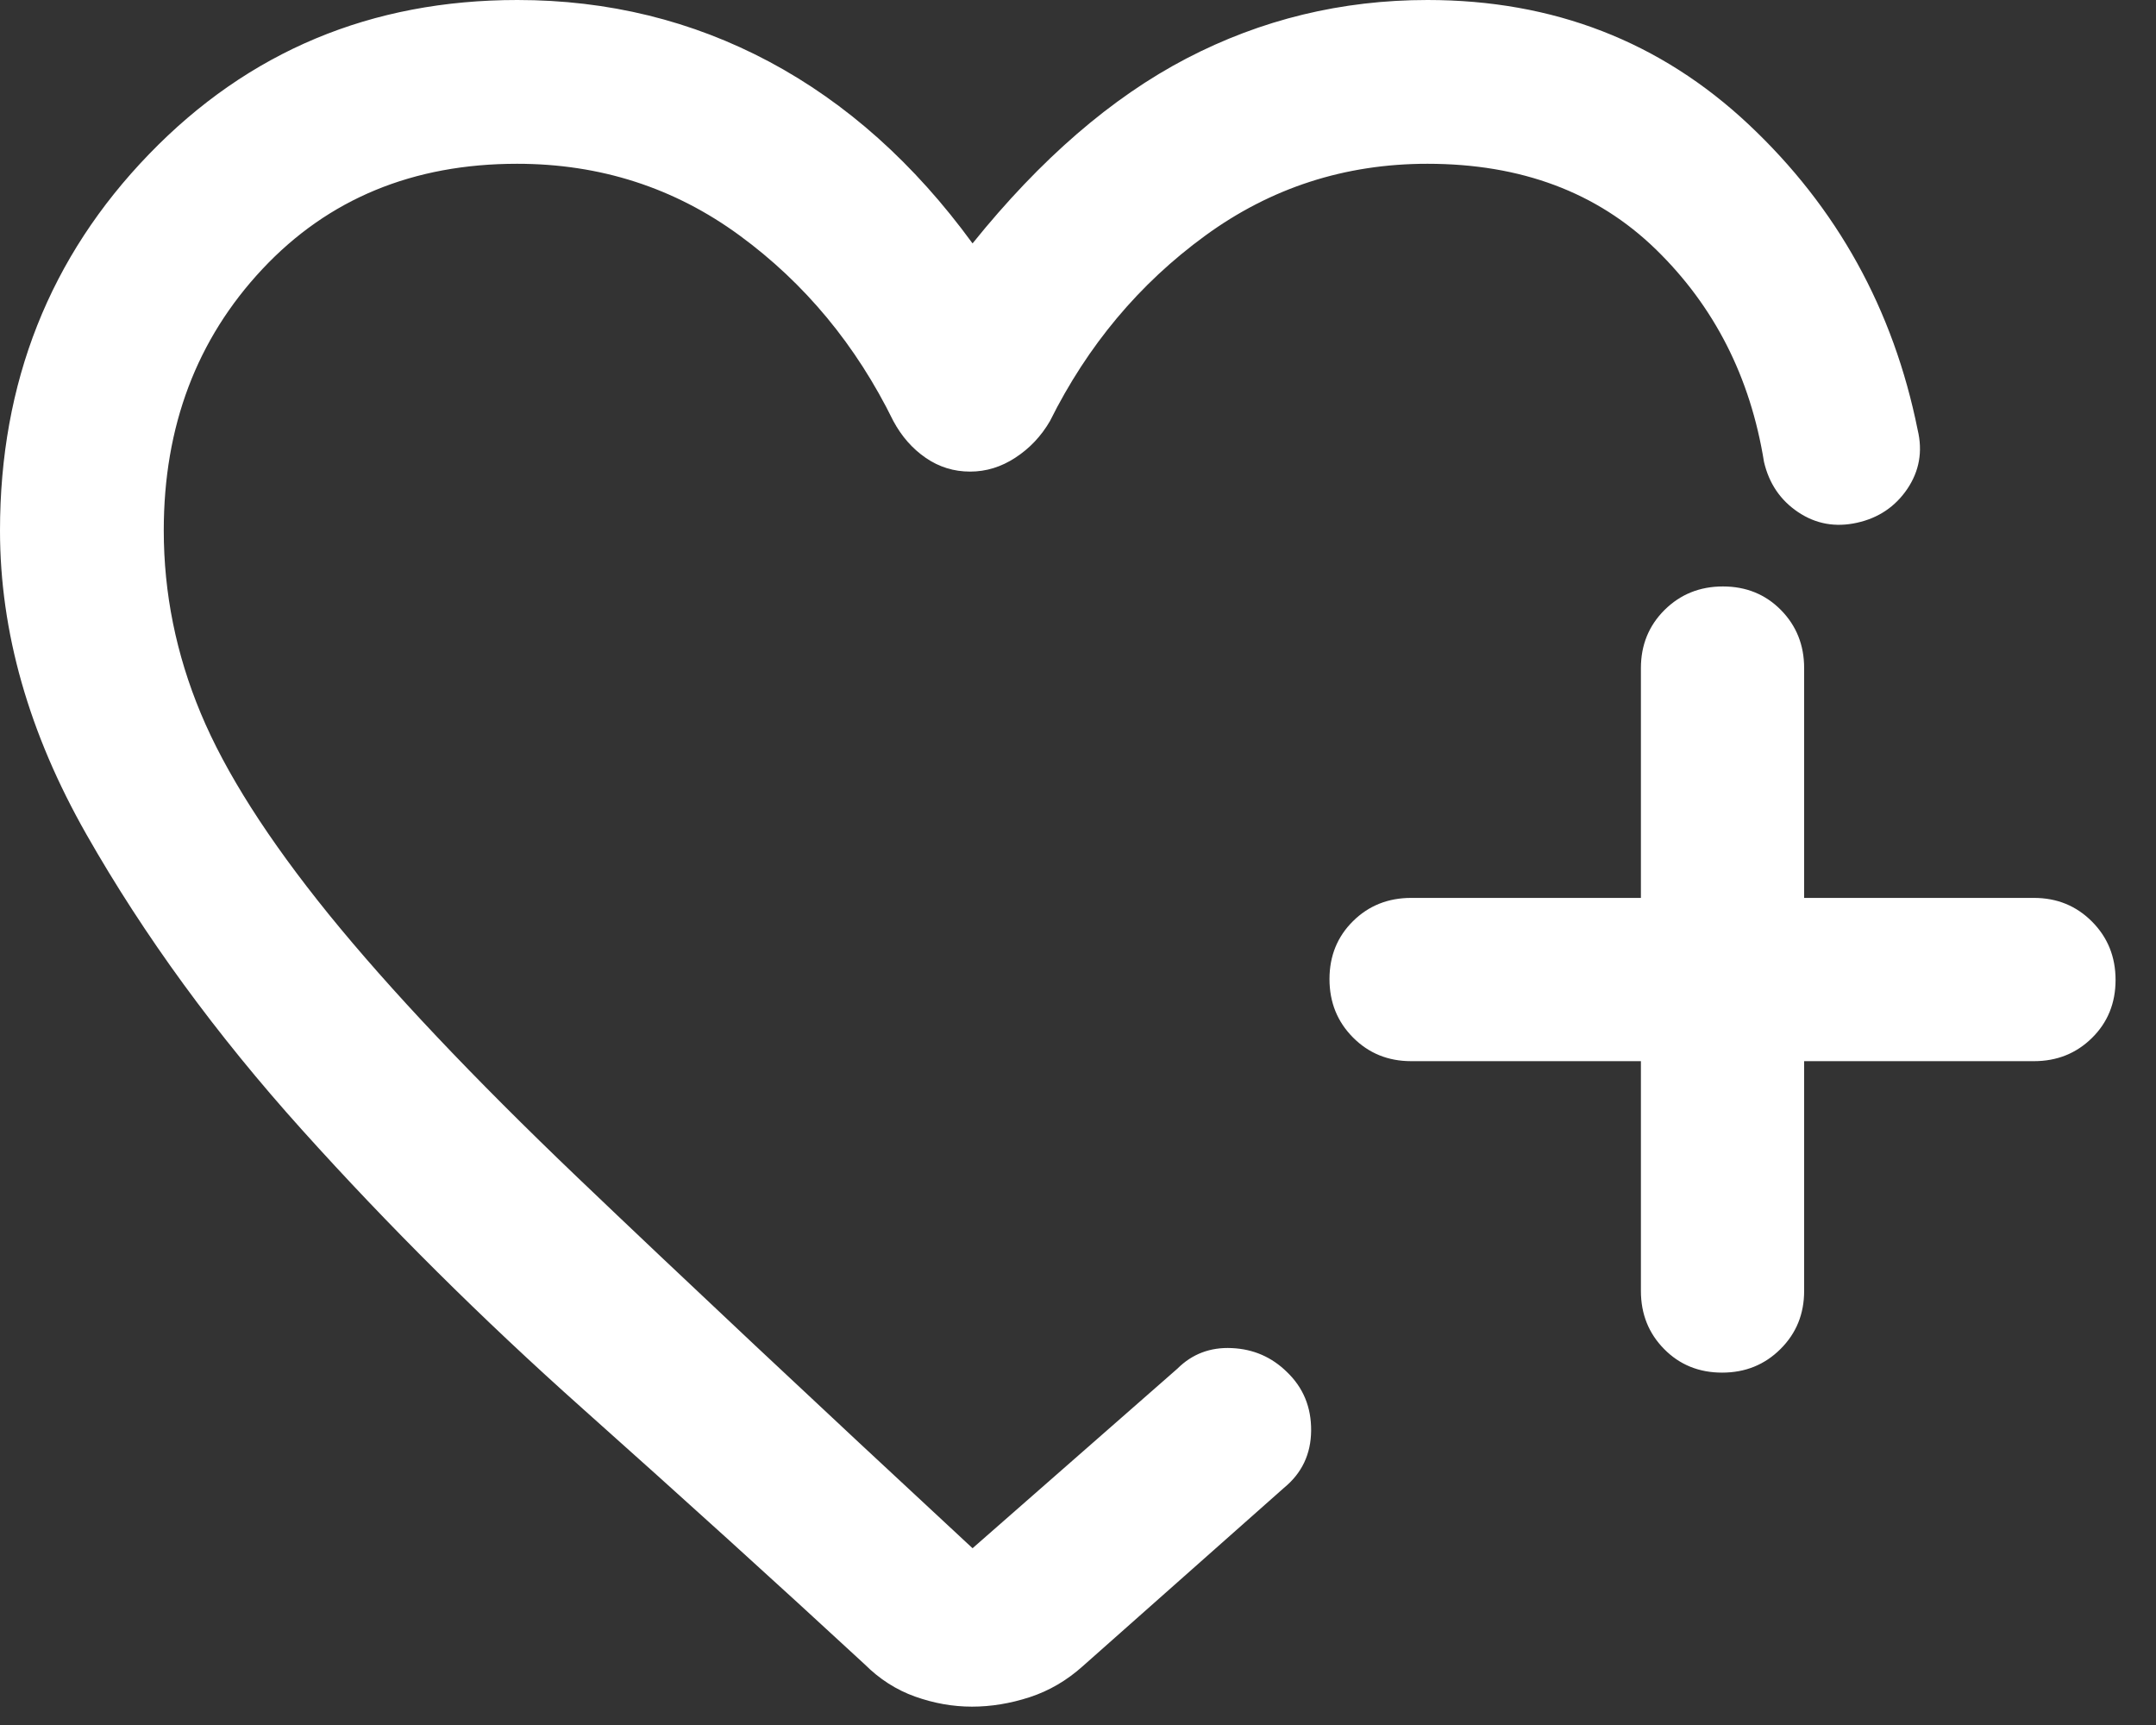 <?xml version="1.0" encoding="utf-8"?>
<svg xmlns="http://www.w3.org/2000/svg" fill="none" height="100%" overflow="visible" preserveAspectRatio="none" style="display: block;" viewBox="0 0 45 36" width="100%">
<rect x="0" y="0" width="45" height="36" fill="#333333" stroke="none"/>
<path d="M0 11.073C0 7.981 1.037 5.362 3.111 3.217C5.184 1.072 7.747 0 10.799 0C12.693 0 14.446 0.43 16.058 1.289C17.669 2.149 19.083 3.413 20.299 5.08C21.715 3.321 23.203 2.034 24.764 1.22C26.325 0.407 28.002 0 29.795 0C32.422 0 34.657 0.867 36.501 2.6C38.344 4.333 39.52 6.458 40.026 8.974C40.133 9.422 40.06 9.832 39.809 10.204C39.557 10.575 39.207 10.811 38.757 10.91C38.307 11.009 37.898 10.935 37.529 10.687C37.16 10.439 36.923 10.09 36.818 9.639C36.533 7.87 35.781 6.391 34.559 5.202C33.336 4.013 31.748 3.418 29.794 3.418C28.07 3.418 26.523 3.919 25.151 4.921C23.779 5.922 22.7 7.211 21.915 8.787C21.732 9.102 21.492 9.356 21.195 9.55C20.898 9.745 20.583 9.842 20.249 9.842C19.909 9.842 19.601 9.747 19.323 9.556C19.046 9.366 18.82 9.11 18.646 8.787C17.868 7.203 16.799 5.912 15.438 4.915C14.076 3.917 12.528 3.418 10.792 3.418C8.621 3.418 6.849 4.151 5.477 5.615C4.105 7.079 3.418 8.897 3.418 11.069C3.418 12.38 3.675 13.651 4.189 14.883C4.702 16.116 5.594 17.516 6.864 19.084C8.136 20.651 9.865 22.48 12.053 24.572C14.242 26.663 16.99 29.242 20.299 32.311L24.575 28.563C24.882 28.257 25.261 28.113 25.709 28.134C26.159 28.154 26.542 28.32 26.861 28.633C27.202 28.96 27.37 29.367 27.366 29.857C27.362 30.346 27.173 30.744 26.8 31.05L22.6 34.772C22.268 35.07 21.899 35.286 21.493 35.419C21.087 35.551 20.685 35.617 20.287 35.617C19.889 35.617 19.493 35.547 19.1 35.407C18.707 35.267 18.357 35.042 18.048 34.734C16.223 33.048 14.259 31.268 12.157 29.394C10.055 27.52 8.105 25.582 6.305 23.581C4.505 21.581 3.005 19.524 1.803 17.412C0.601 15.299 0 13.186 0 11.073ZM34.249 22.146H29.453C28.971 22.146 28.567 21.981 28.24 21.652C27.913 21.323 27.749 20.917 27.749 20.433C27.749 19.951 27.913 19.547 28.24 19.224C28.567 18.901 28.971 18.739 29.453 18.739H34.249V13.943C34.249 13.462 34.413 13.058 34.742 12.73C35.072 12.403 35.478 12.239 35.961 12.239C36.444 12.239 36.848 12.403 37.171 12.73C37.494 13.058 37.656 13.462 37.656 13.943V18.739H42.453C42.933 18.739 43.337 18.904 43.664 19.233C43.992 19.562 44.156 19.968 44.156 20.451C44.156 20.934 43.992 21.338 43.664 21.661C43.337 21.984 42.933 22.146 42.453 22.146H37.656V26.942C37.656 27.423 37.491 27.827 37.162 28.154C36.833 28.482 36.427 28.646 35.944 28.646C35.46 28.646 35.057 28.482 34.734 28.154C34.411 27.827 34.249 27.423 34.249 26.942V22.146Z" fill="white" id="Vector"/>
</svg>